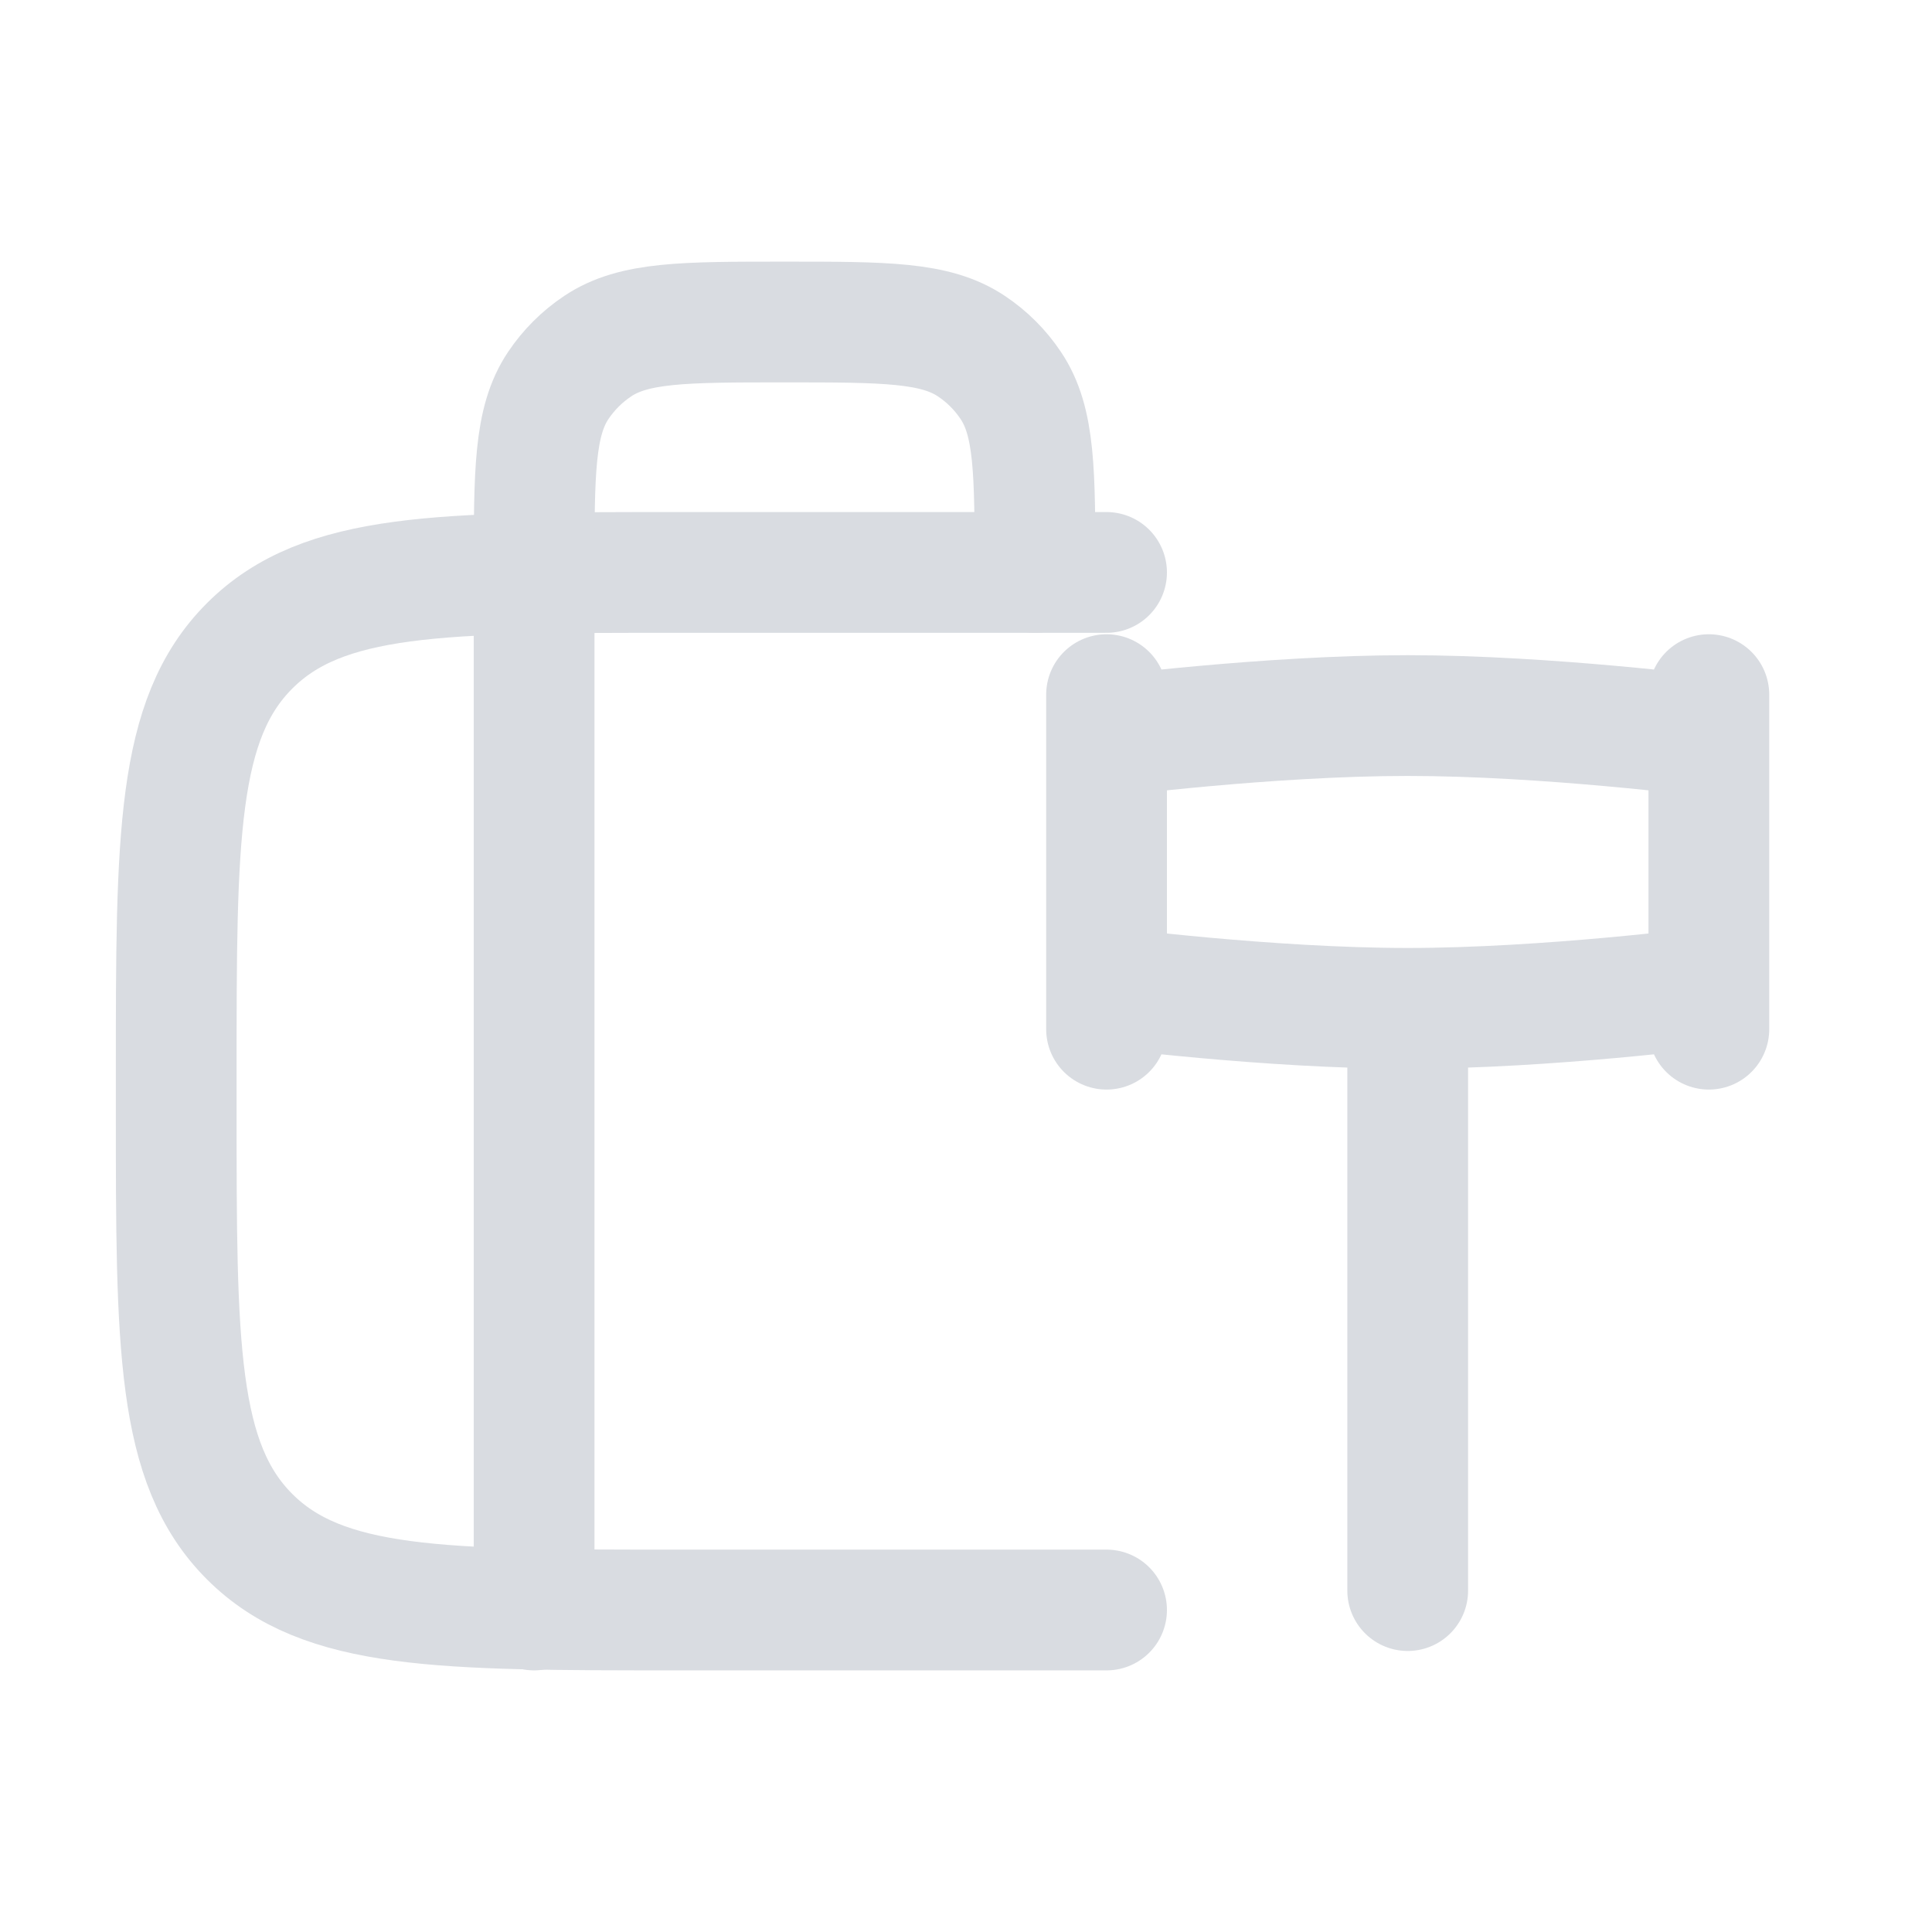 <svg width="24" height="24" viewBox="0 0 24 24" fill="none" xmlns="http://www.w3.org/2000/svg">
<path d="M13.746 7.111H8.412C5.479 7.111 4.012 7.111 3.101 8.023C2.189 8.934 2.189 10.4 2.189 13.334L2.189 13.778C2.189 16.711 2.189 18.178 3.101 19.089C4.012 20 5.478 20 8.412 20L13.746 20" stroke="#D9DCE1" stroke-width="1.5" stroke-linecap="round" stroke-linejoin="round"/>
<path d="M6.635 7.111C6.635 5.863 6.635 5.238 6.934 4.79C7.064 4.596 7.231 4.429 7.425 4.3C7.873 4 8.497 4 9.746 4C10.994 4 11.618 4 12.067 4.3C12.261 4.429 12.428 4.596 12.557 4.79C12.857 5.238 12.857 5.863 12.857 7.111" stroke="#D9DCE1" stroke-width="1.5" stroke-linecap="round" stroke-linejoin="round"/>
<path d="M6.635 7.111V20" stroke="#D9DCE1" stroke-width="1.5" stroke-linecap="round" stroke-linejoin="round"/>
<path d="M17.487 12.526C19.214 12.526 21.228 12.266 21.228 12.266V9.148C21.228 9.148 19.214 8.889 17.487 8.889C15.761 8.889 13.746 9.148 13.746 9.148L13.746 12.266C13.746 12.266 15.761 12.526 17.487 12.526ZM17.487 12.526V19.759M21.228 8.629V12.785M13.746 8.629L13.746 12.785" stroke="#D9DCE1" stroke-width="1.5" stroke-linecap="round" stroke-linejoin="round"/>
</svg>
